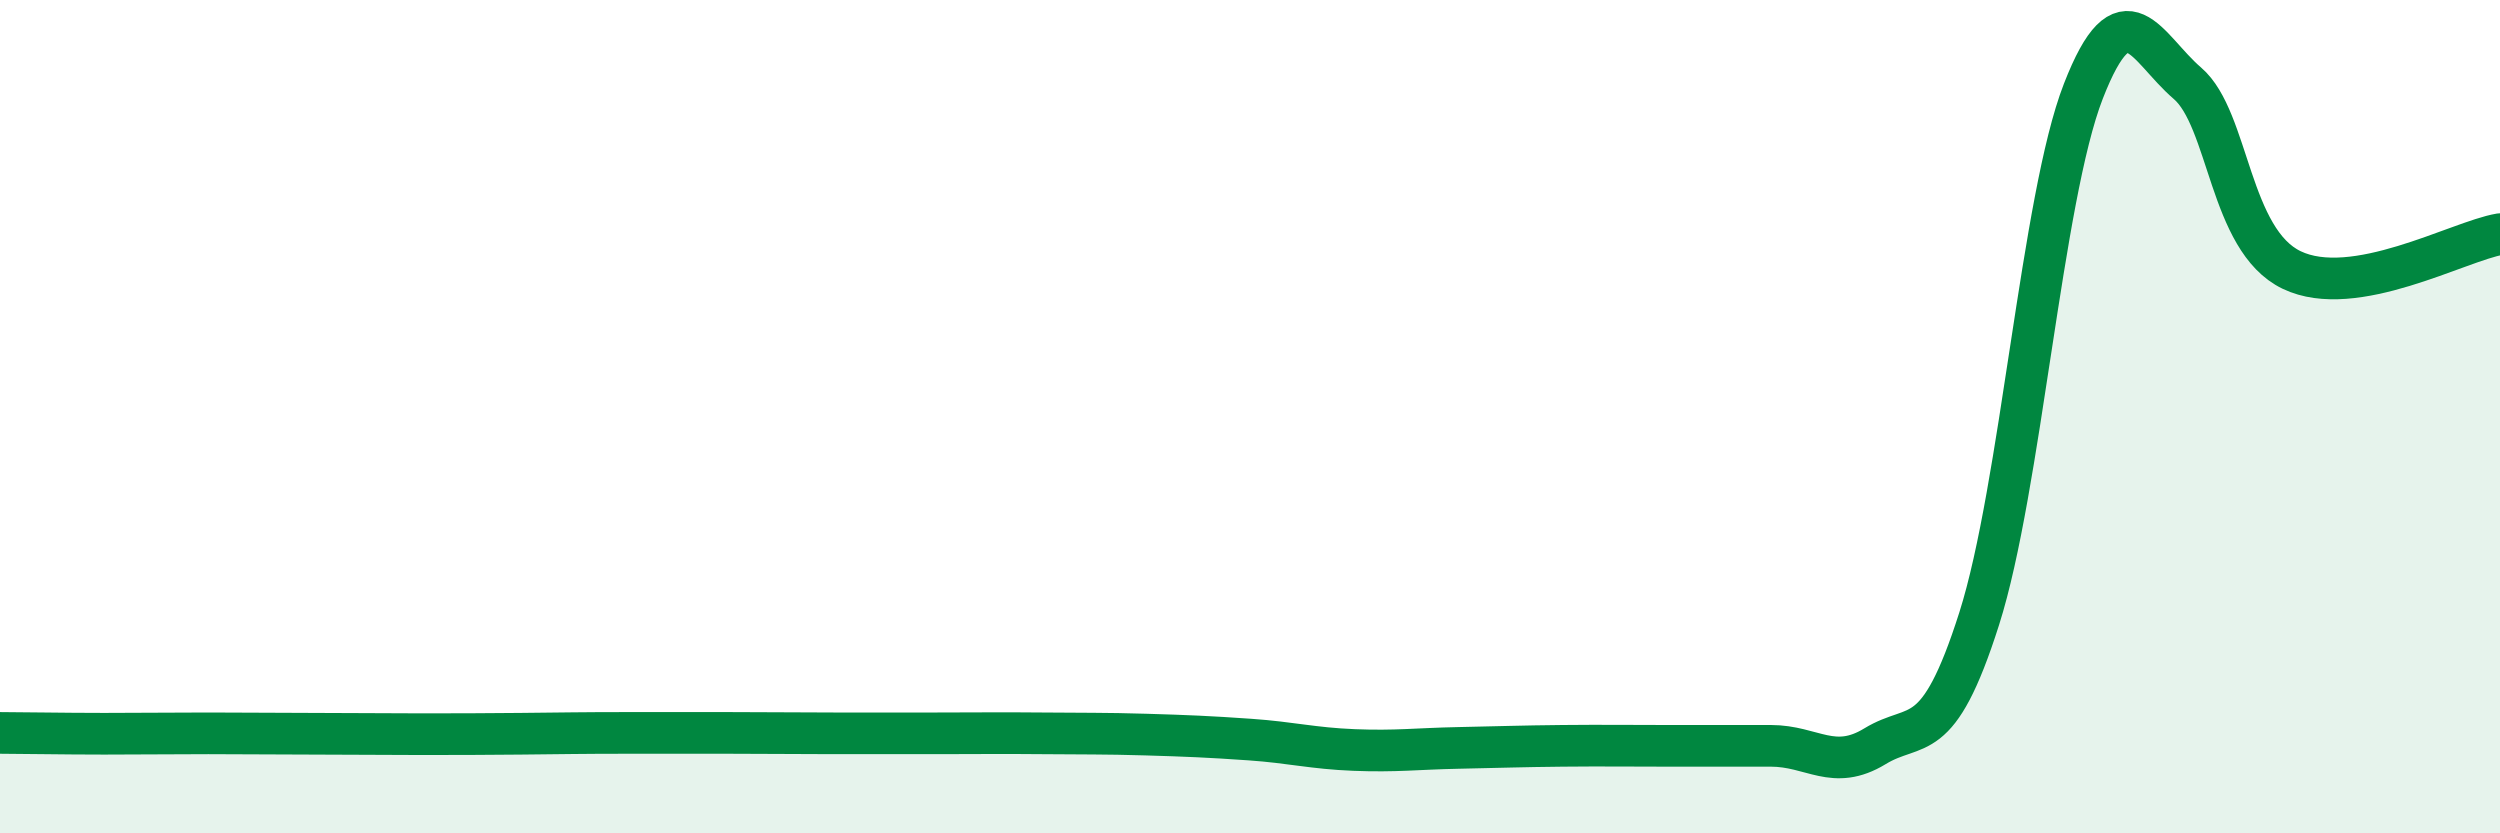 
    <svg width="60" height="20" viewBox="0 0 60 20" xmlns="http://www.w3.org/2000/svg">
      <path
        d="M 0,17.59 C 0.5,17.59 1.5,17.61 2.5,17.61 C 3.5,17.61 4,17.6 5,17.6 C 6,17.6 6.5,17.61 7.5,17.61 C 8.5,17.61 9,17.62 10,17.62 C 11,17.62 11.5,17.62 12.5,17.61 C 13.5,17.6 14,17.59 15,17.59 C 16,17.59 16.5,17.59 17.5,17.59 C 18.5,17.59 19,17.6 20,17.6 C 21,17.6 21.5,17.6 22.5,17.6 C 23.5,17.6 24,17.59 25,17.6 C 26,17.61 26.5,17.6 27.5,17.63 C 28.5,17.66 29,17.68 30,17.75 C 31,17.82 31.5,17.96 32.5,18 C 33.5,18.04 34,17.97 35,17.95 C 36,17.93 36.5,17.91 37.5,17.9 C 38.5,17.89 39,17.9 40,17.9 C 41,17.9 41.5,17.9 42.5,17.9 C 43.5,17.9 44,18.52 45,17.91 C 46,17.3 46.5,17.99 47.5,14.85 C 48.5,11.71 49,4.76 50,2.19 C 51,-0.38 51.5,1.14 52.5,2 C 53.5,2.86 53.5,5.76 55,6.48 C 56.5,7.2 59,5.79 60,5.62L60 20L0 20Z"
        fill="#008740"
        opacity="0.1"
        stroke-linecap="round"
        stroke-linejoin="round"
      />
      <path
        d="M 0,17.59 C 0.5,17.59 1.5,17.61 2.5,17.61 C 3.5,17.61 4,17.6 5,17.6 C 6,17.6 6.5,17.61 7.5,17.61 C 8.5,17.61 9,17.62 10,17.62 C 11,17.62 11.5,17.62 12.5,17.61 C 13.5,17.6 14,17.59 15,17.59 C 16,17.59 16.5,17.59 17.5,17.59 C 18.5,17.59 19,17.6 20,17.6 C 21,17.6 21.5,17.6 22.5,17.6 C 23.5,17.6 24,17.59 25,17.6 C 26,17.61 26.5,17.6 27.5,17.63 C 28.5,17.66 29,17.68 30,17.75 C 31,17.82 31.5,17.96 32.5,18 C 33.5,18.04 34,17.97 35,17.95 C 36,17.93 36.5,17.91 37.5,17.9 C 38.5,17.89 39,17.9 40,17.9 C 41,17.9 41.5,17.9 42.5,17.9 C 43.5,17.9 44,18.52 45,17.91 C 46,17.3 46.5,17.99 47.5,14.85 C 48.5,11.71 49,4.76 50,2.19 C 51,-0.38 51.5,1.14 52.5,2 C 53.5,2.86 53.5,5.76 55,6.48 C 56.5,7.2 59,5.79 60,5.62"
        stroke="#008740"
        stroke-width="1"
        fill="none"
        stroke-linecap="round"
        stroke-linejoin="round"
      />
    </svg>
  